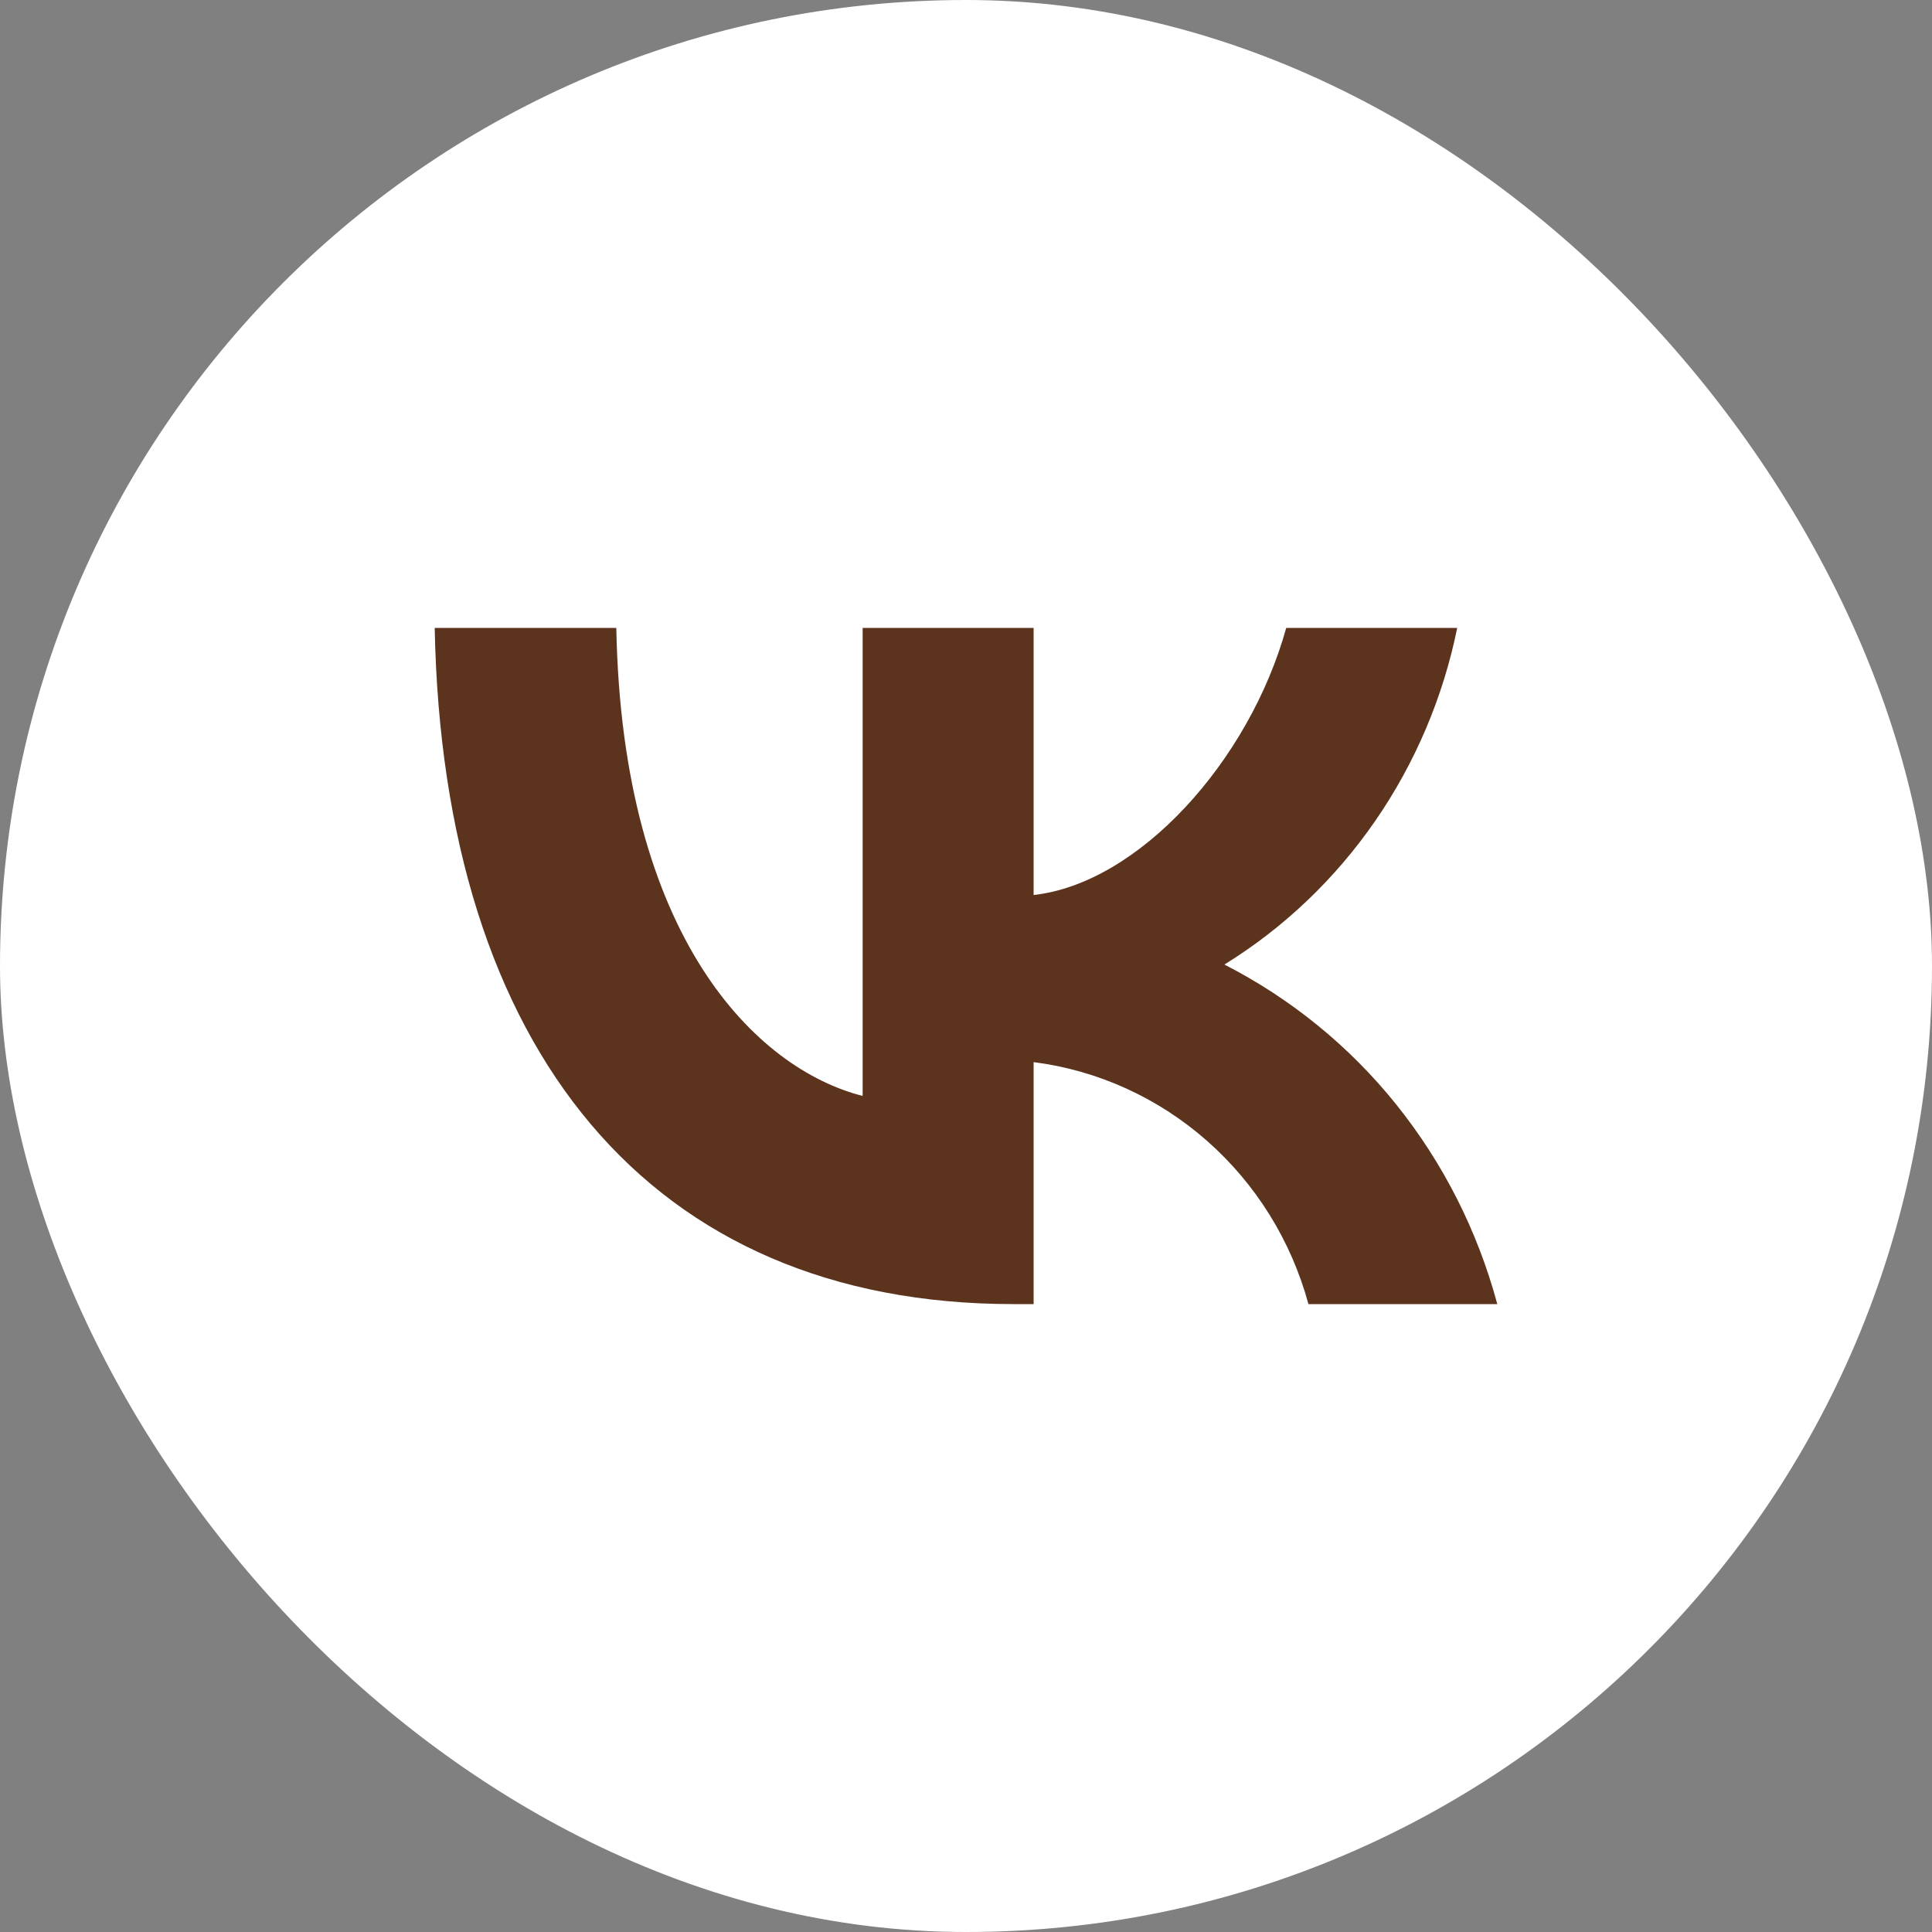 <?xml version="1.0" encoding="UTF-8"?> <svg xmlns="http://www.w3.org/2000/svg" xmlns:xlink="http://www.w3.org/1999/xlink" width="40" height="40" viewBox="0 0 40 40" fill="none"><rect x="0" y="0" width="40" height="40" fill="#808080" stroke="none"/><desc> Created with Pixso. </desc><defs></defs><rect rx="20" width="40" height="40" fill="#FFFFFF" fill-opacity="1"></rect><path d="M20.98 27C13.46 27 9.17 21.74 9 13L12.76 13C12.88 19.41 15.66 22.13 17.86 22.69L17.86 13L21.4 13L21.4 18.53C23.57 18.29 25.86 15.77 26.63 13L30.17 13C29.88 14.43 29.3 15.8 28.47 17C27.64 18.2 26.58 19.21 25.35 19.97C26.72 20.67 27.94 21.66 28.91 22.87C29.88 24.08 30.59 25.48 31 27L27.09 27C26.73 25.68 26 24.51 24.99 23.62C23.98 22.73 22.73 22.16 21.4 21.99L21.4 27L20.98 27Z" fill="#5C341E" fill-opacity="1" fill-rule="nonzero"></path></svg> 